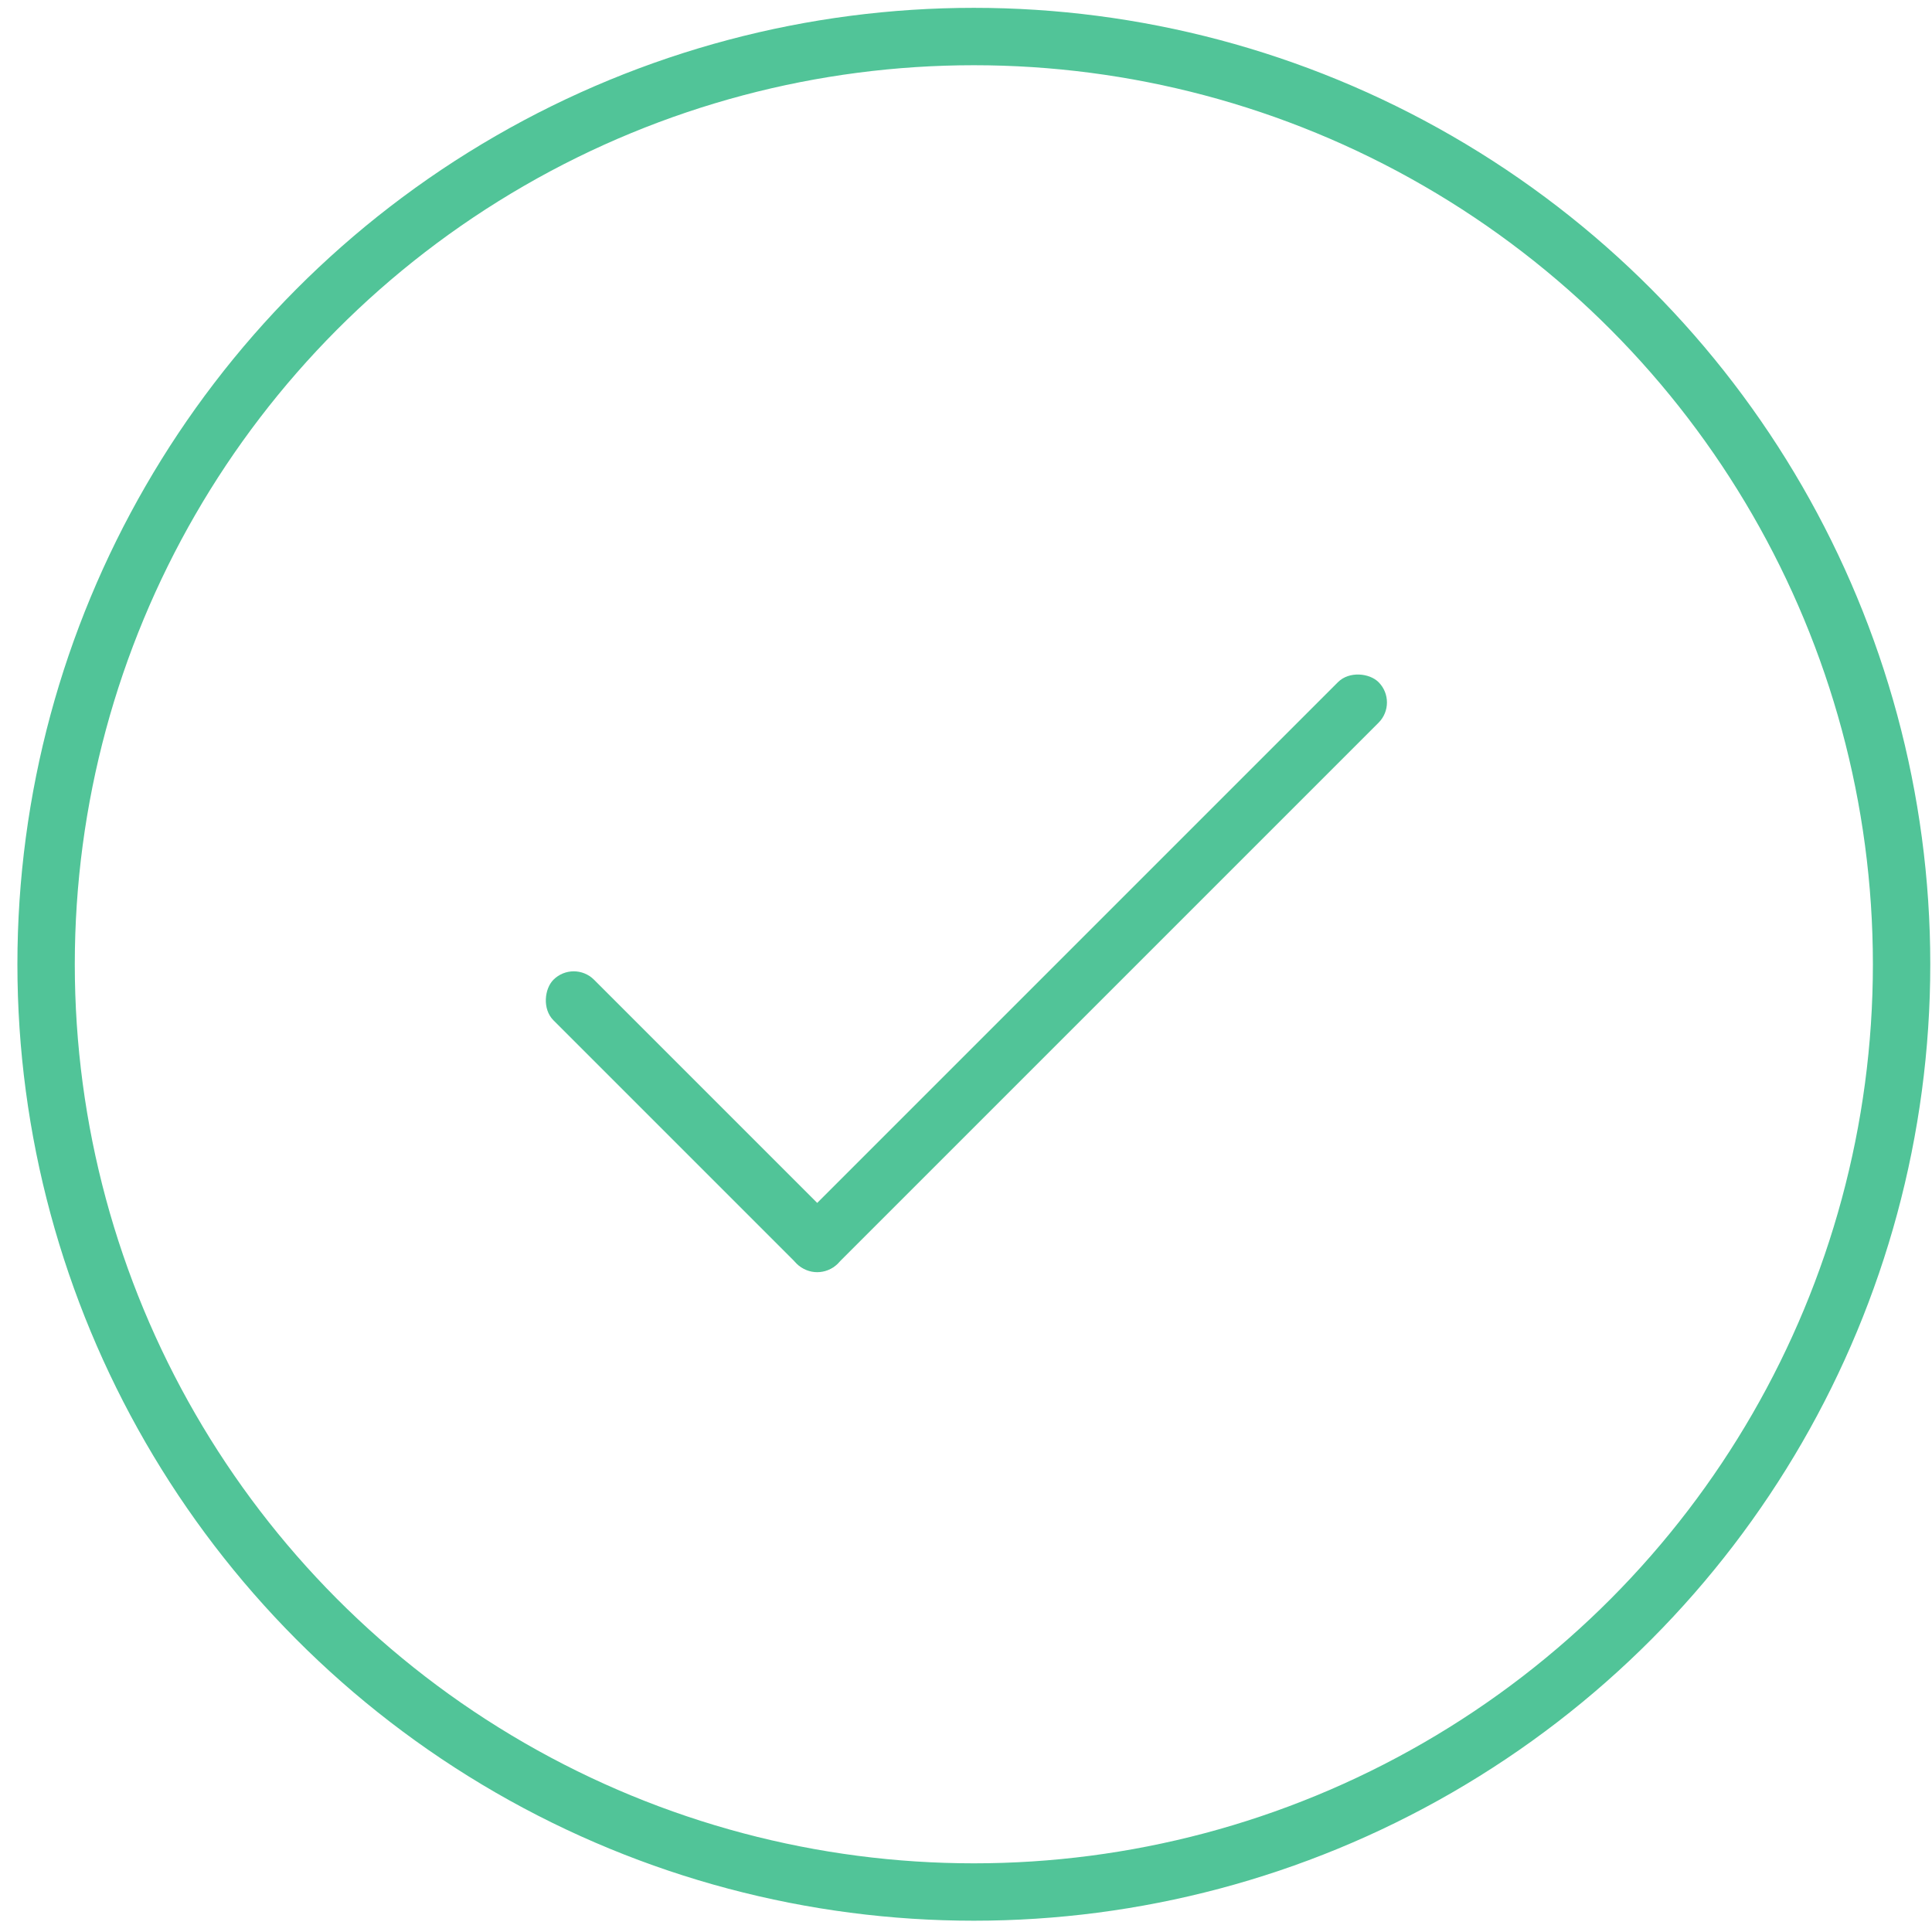 <?xml version="1.0" encoding="UTF-8"?>
<svg width="101px" height="101px" viewBox="0 0 101 101" version="1.1" xmlns="http://www.w3.org/2000/svg" xmlns:xlink="http://www.w3.org/1999/xlink">
    <title>Success</title>
    <g id="Page-1" stroke="none" stroke-width="1" fill="none" fill-rule="evenodd">
        <g id="Artboard" transform="translate(-243, -201)">
            <g id="Success" transform="translate(243.91, 201.41)">
                <circle id="Oval" stroke="#51C498" stroke-width="3" cx="50" cy="50" r="48.5"></circle>
                <g id="Group" transform="translate(49.59, 44.09) rotate(-315) translate(-49.59, -44.09) translate(39.09, 22.59)" fill="#51C498">
                    <rect id="Rectangle" x="-1.13686838e-13" y="40" width="21" height="3" rx="1.5"></rect>
                    <rect id="Rectangle" transform="translate(19.5, 21.5) rotate(-270) translate(-19.5, -21.5) " x="-2" y="20" width="43" height="3" rx="1.5"></rect>
                </g>
            </g>
        </g>
    </g>
</svg>